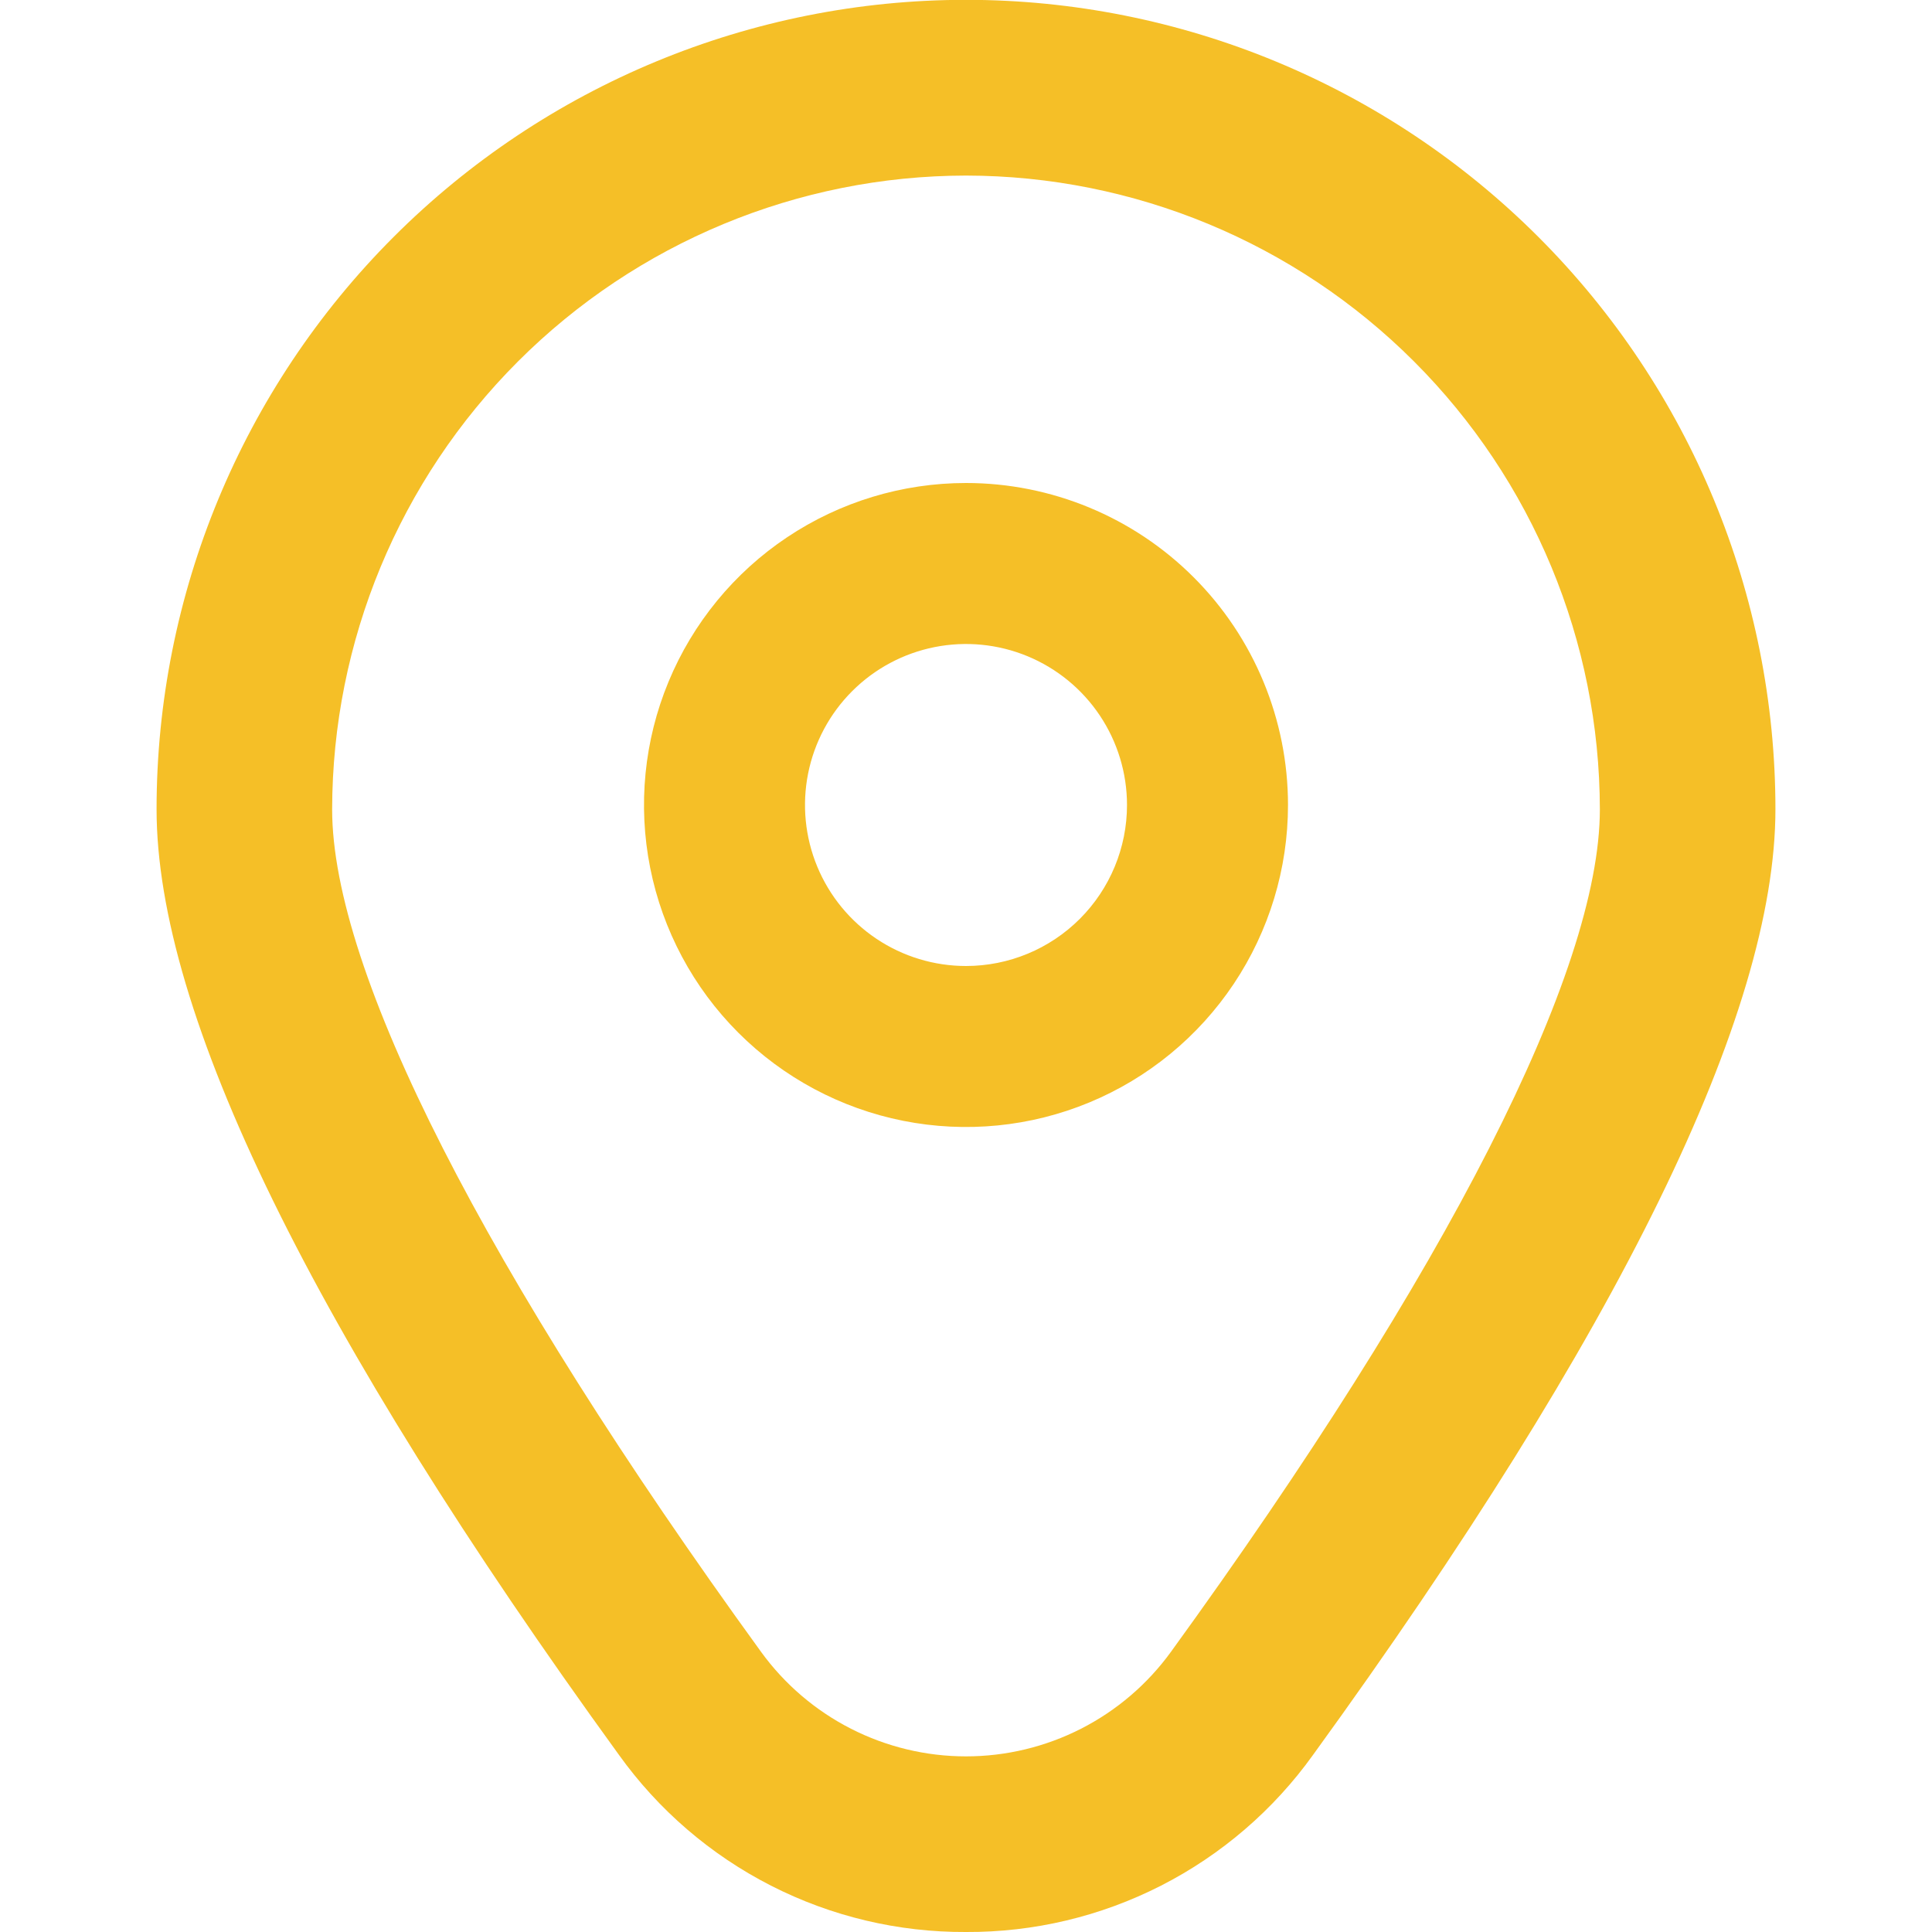 <?xml version="1.0" encoding="UTF-8"?> <svg xmlns="http://www.w3.org/2000/svg" width="512" height="512" viewBox="0 0 512 512" fill="none"> <g clip-path="url(#clip0_48_20)"> <path d="M256 128C239.123 128 222.624 133.005 208.591 142.381C194.558 151.758 183.621 165.085 177.162 180.678C170.703 196.27 169.014 213.428 172.306 229.981C175.599 246.534 183.726 261.739 195.66 273.673C207.594 285.607 222.799 293.734 239.352 297.027C255.905 300.32 273.063 298.63 288.656 292.171C304.248 285.712 317.575 274.775 326.952 260.742C336.329 246.709 341.333 230.211 341.333 213.333C341.333 190.702 332.343 168.997 316.34 152.994C300.337 136.99 278.632 128 256 128ZM256 256C247.561 256 239.312 253.498 232.296 248.809C225.279 244.121 219.81 237.457 216.581 229.661C213.352 221.865 212.507 213.286 214.153 205.009C215.799 196.733 219.863 189.13 225.83 183.163C231.797 177.196 239.4 173.133 247.676 171.486C255.953 169.84 264.531 170.685 272.328 173.914C280.124 177.144 286.788 182.613 291.476 189.629C296.164 196.646 298.667 204.895 298.667 213.333C298.667 224.649 294.171 235.502 286.17 243.503C278.168 251.505 267.316 256 256 256Z" fill="#F5BF27"></path> <path d="M256 512C238.036 512.092 220.312 507.879 204.311 499.713C188.31 491.547 174.498 479.667 164.032 465.067C82.731 352.917 41.493 268.608 41.493 214.464C41.493 157.573 64.093 103.013 104.321 62.785C144.549 22.557 199.109 -0.043 256 -0.043C312.891 -0.043 367.451 22.557 407.679 62.785C447.907 103.013 470.507 157.573 470.507 214.464C470.507 268.608 429.269 352.917 347.968 465.067C337.502 479.667 323.69 491.547 307.689 499.713C291.688 507.879 273.964 512.092 256 512ZM256 46.528C211.465 46.579 168.768 64.293 137.277 95.784C105.786 127.275 88.072 169.972 88.021 214.507C88.021 257.387 128.405 336.683 201.706 437.781C207.929 446.353 216.093 453.329 225.53 458.139C234.966 462.949 245.408 465.457 256 465.457C266.592 465.457 277.033 462.949 286.47 458.139C295.907 453.329 304.07 446.353 310.293 437.781C383.595 336.683 423.979 257.387 423.979 214.507C423.928 169.972 406.214 127.275 374.723 95.784C343.231 64.293 300.535 46.579 256 46.528Z" fill="#F5BF27"></path> </g> <defs> <clipPath id="clip0_48_20"> <rect width="512" height="512" fill="white"></rect> </clipPath> </defs> </svg> 
